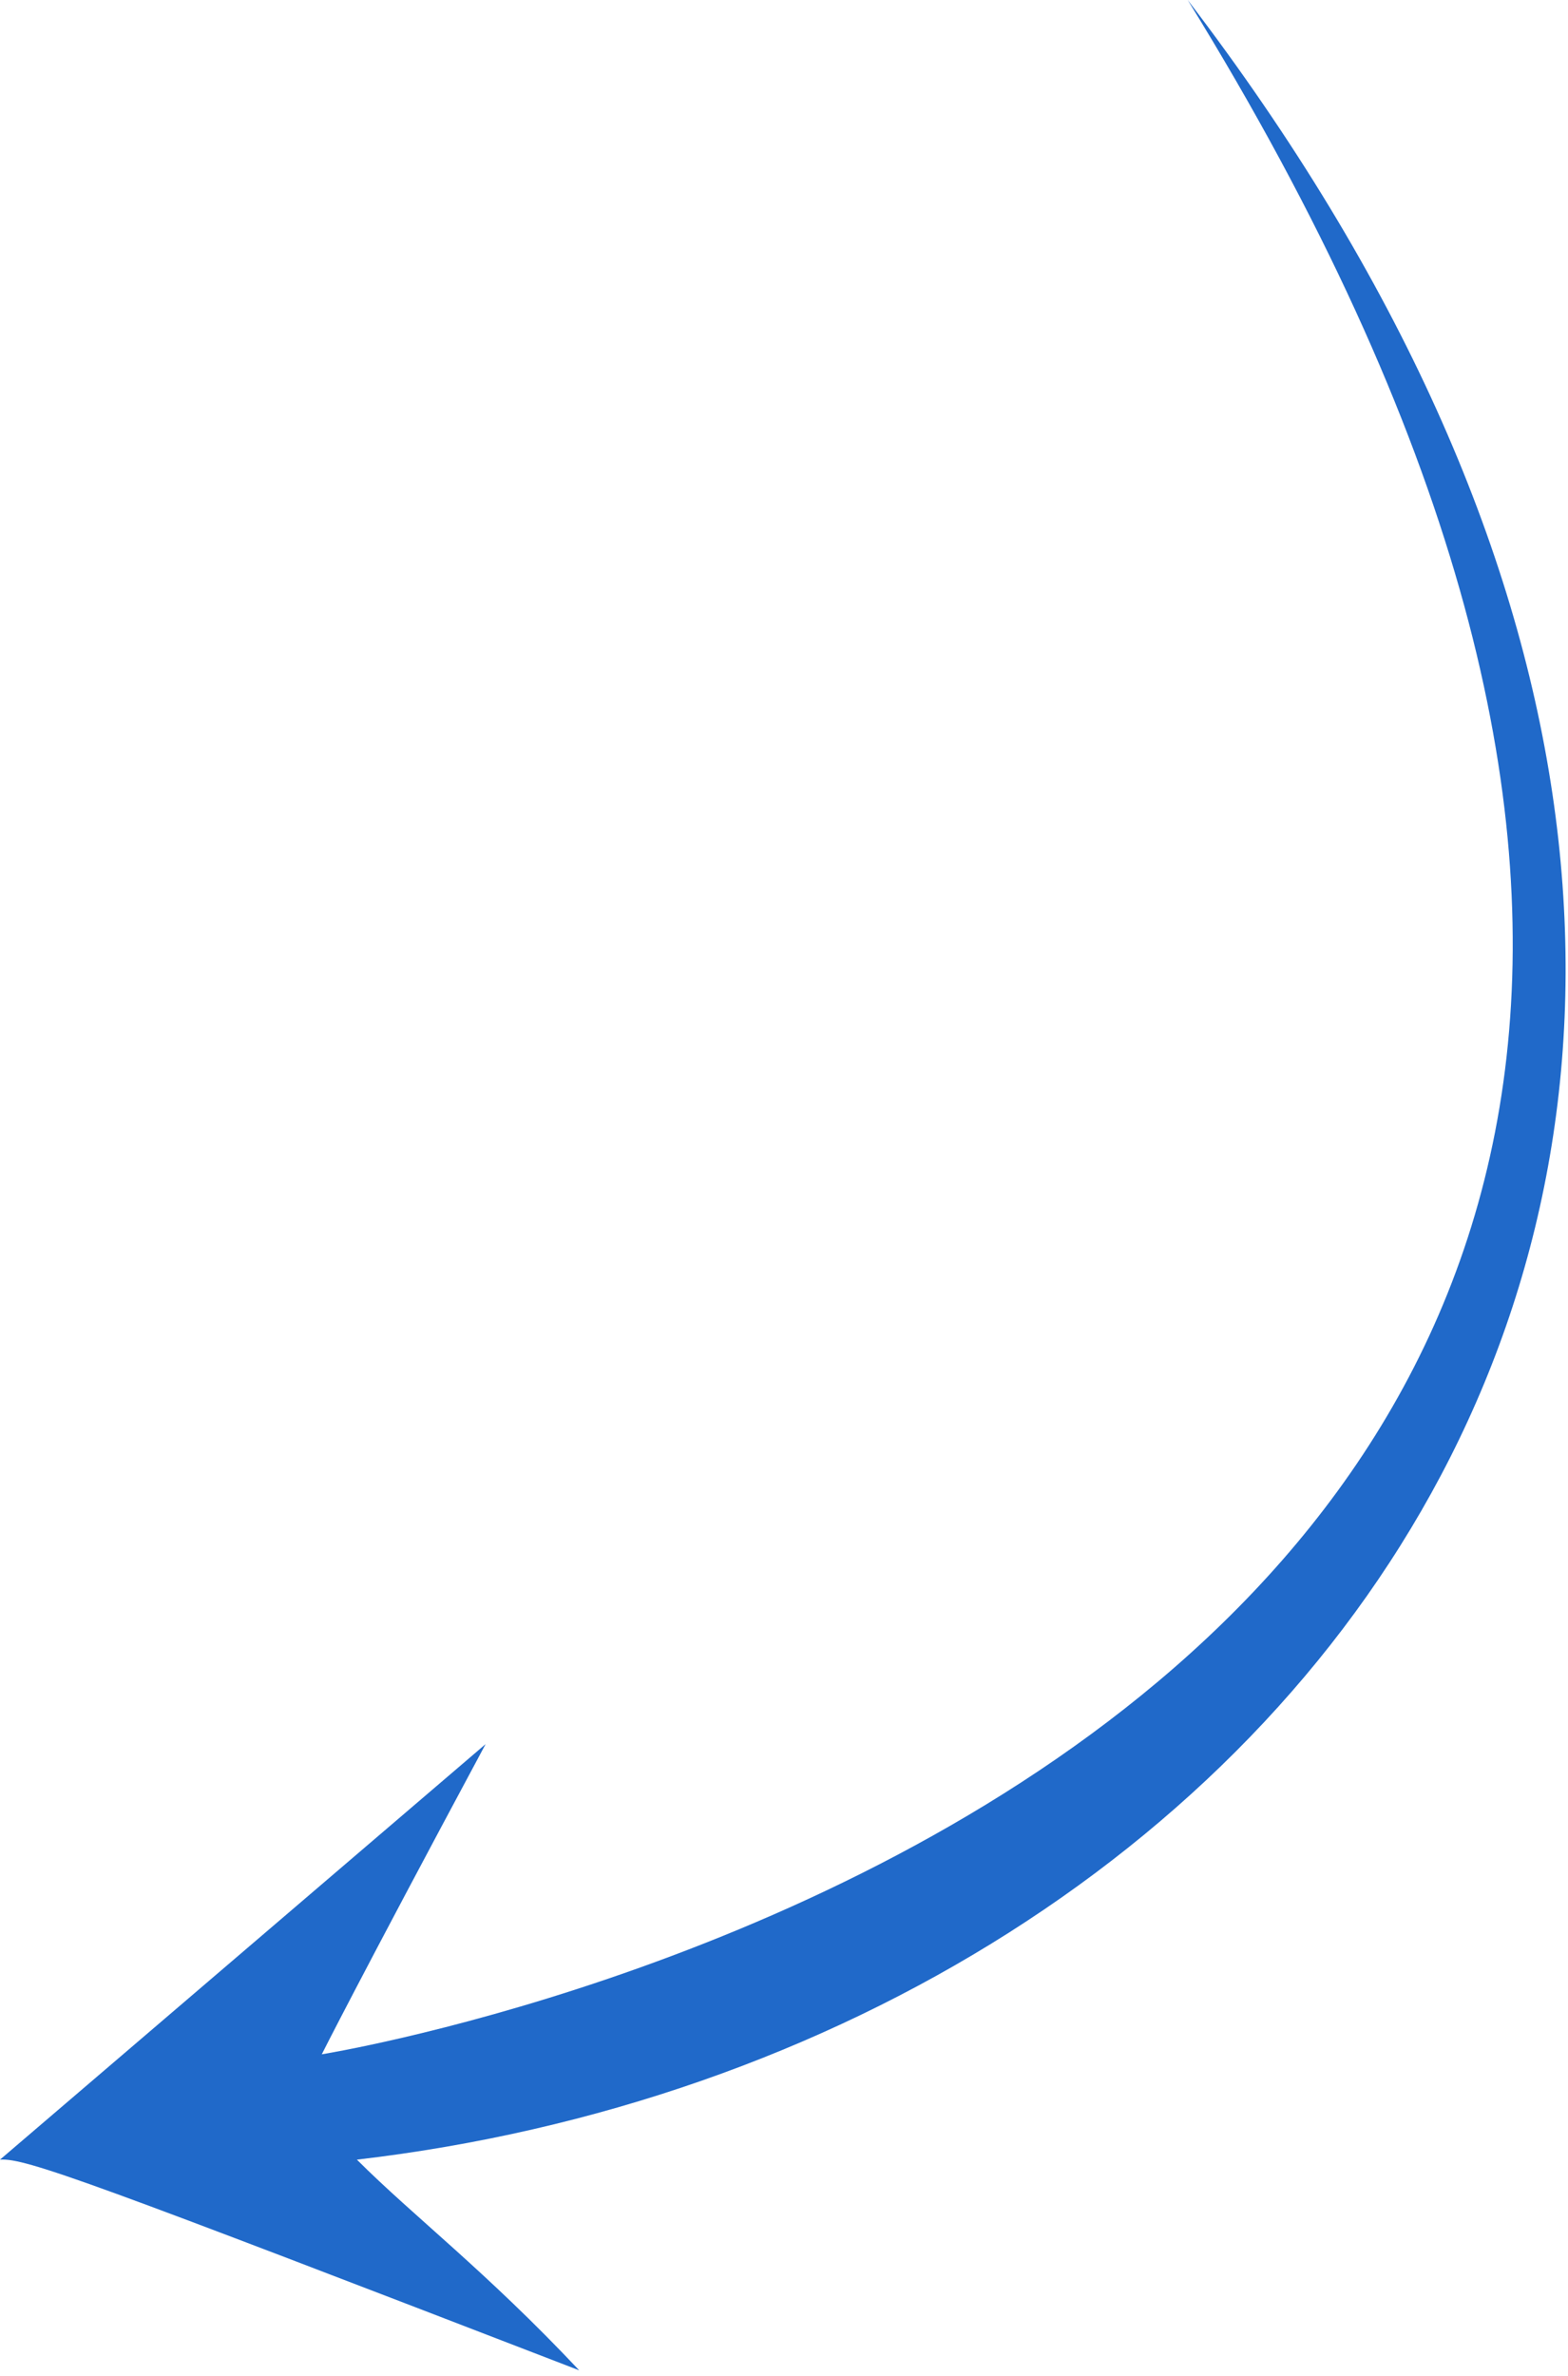 <?xml version="1.0" encoding="UTF-8"?> <svg xmlns="http://www.w3.org/2000/svg" width="134" height="203" viewBox="0 0 134 203" fill="none"> <path d="M101.5 0C174.5 95.5 112 175 30.5 184.5C35.333 189.333 41.5 194 49.5 202.5C8 186.5 2.167 184.333 0 184.5L41.5 149C30.5 169.5 27.5 175.5 27.5 175.5C27.5 175.5 193.5 149 101.5 0Z" fill="#2069C9"></path> </svg> 